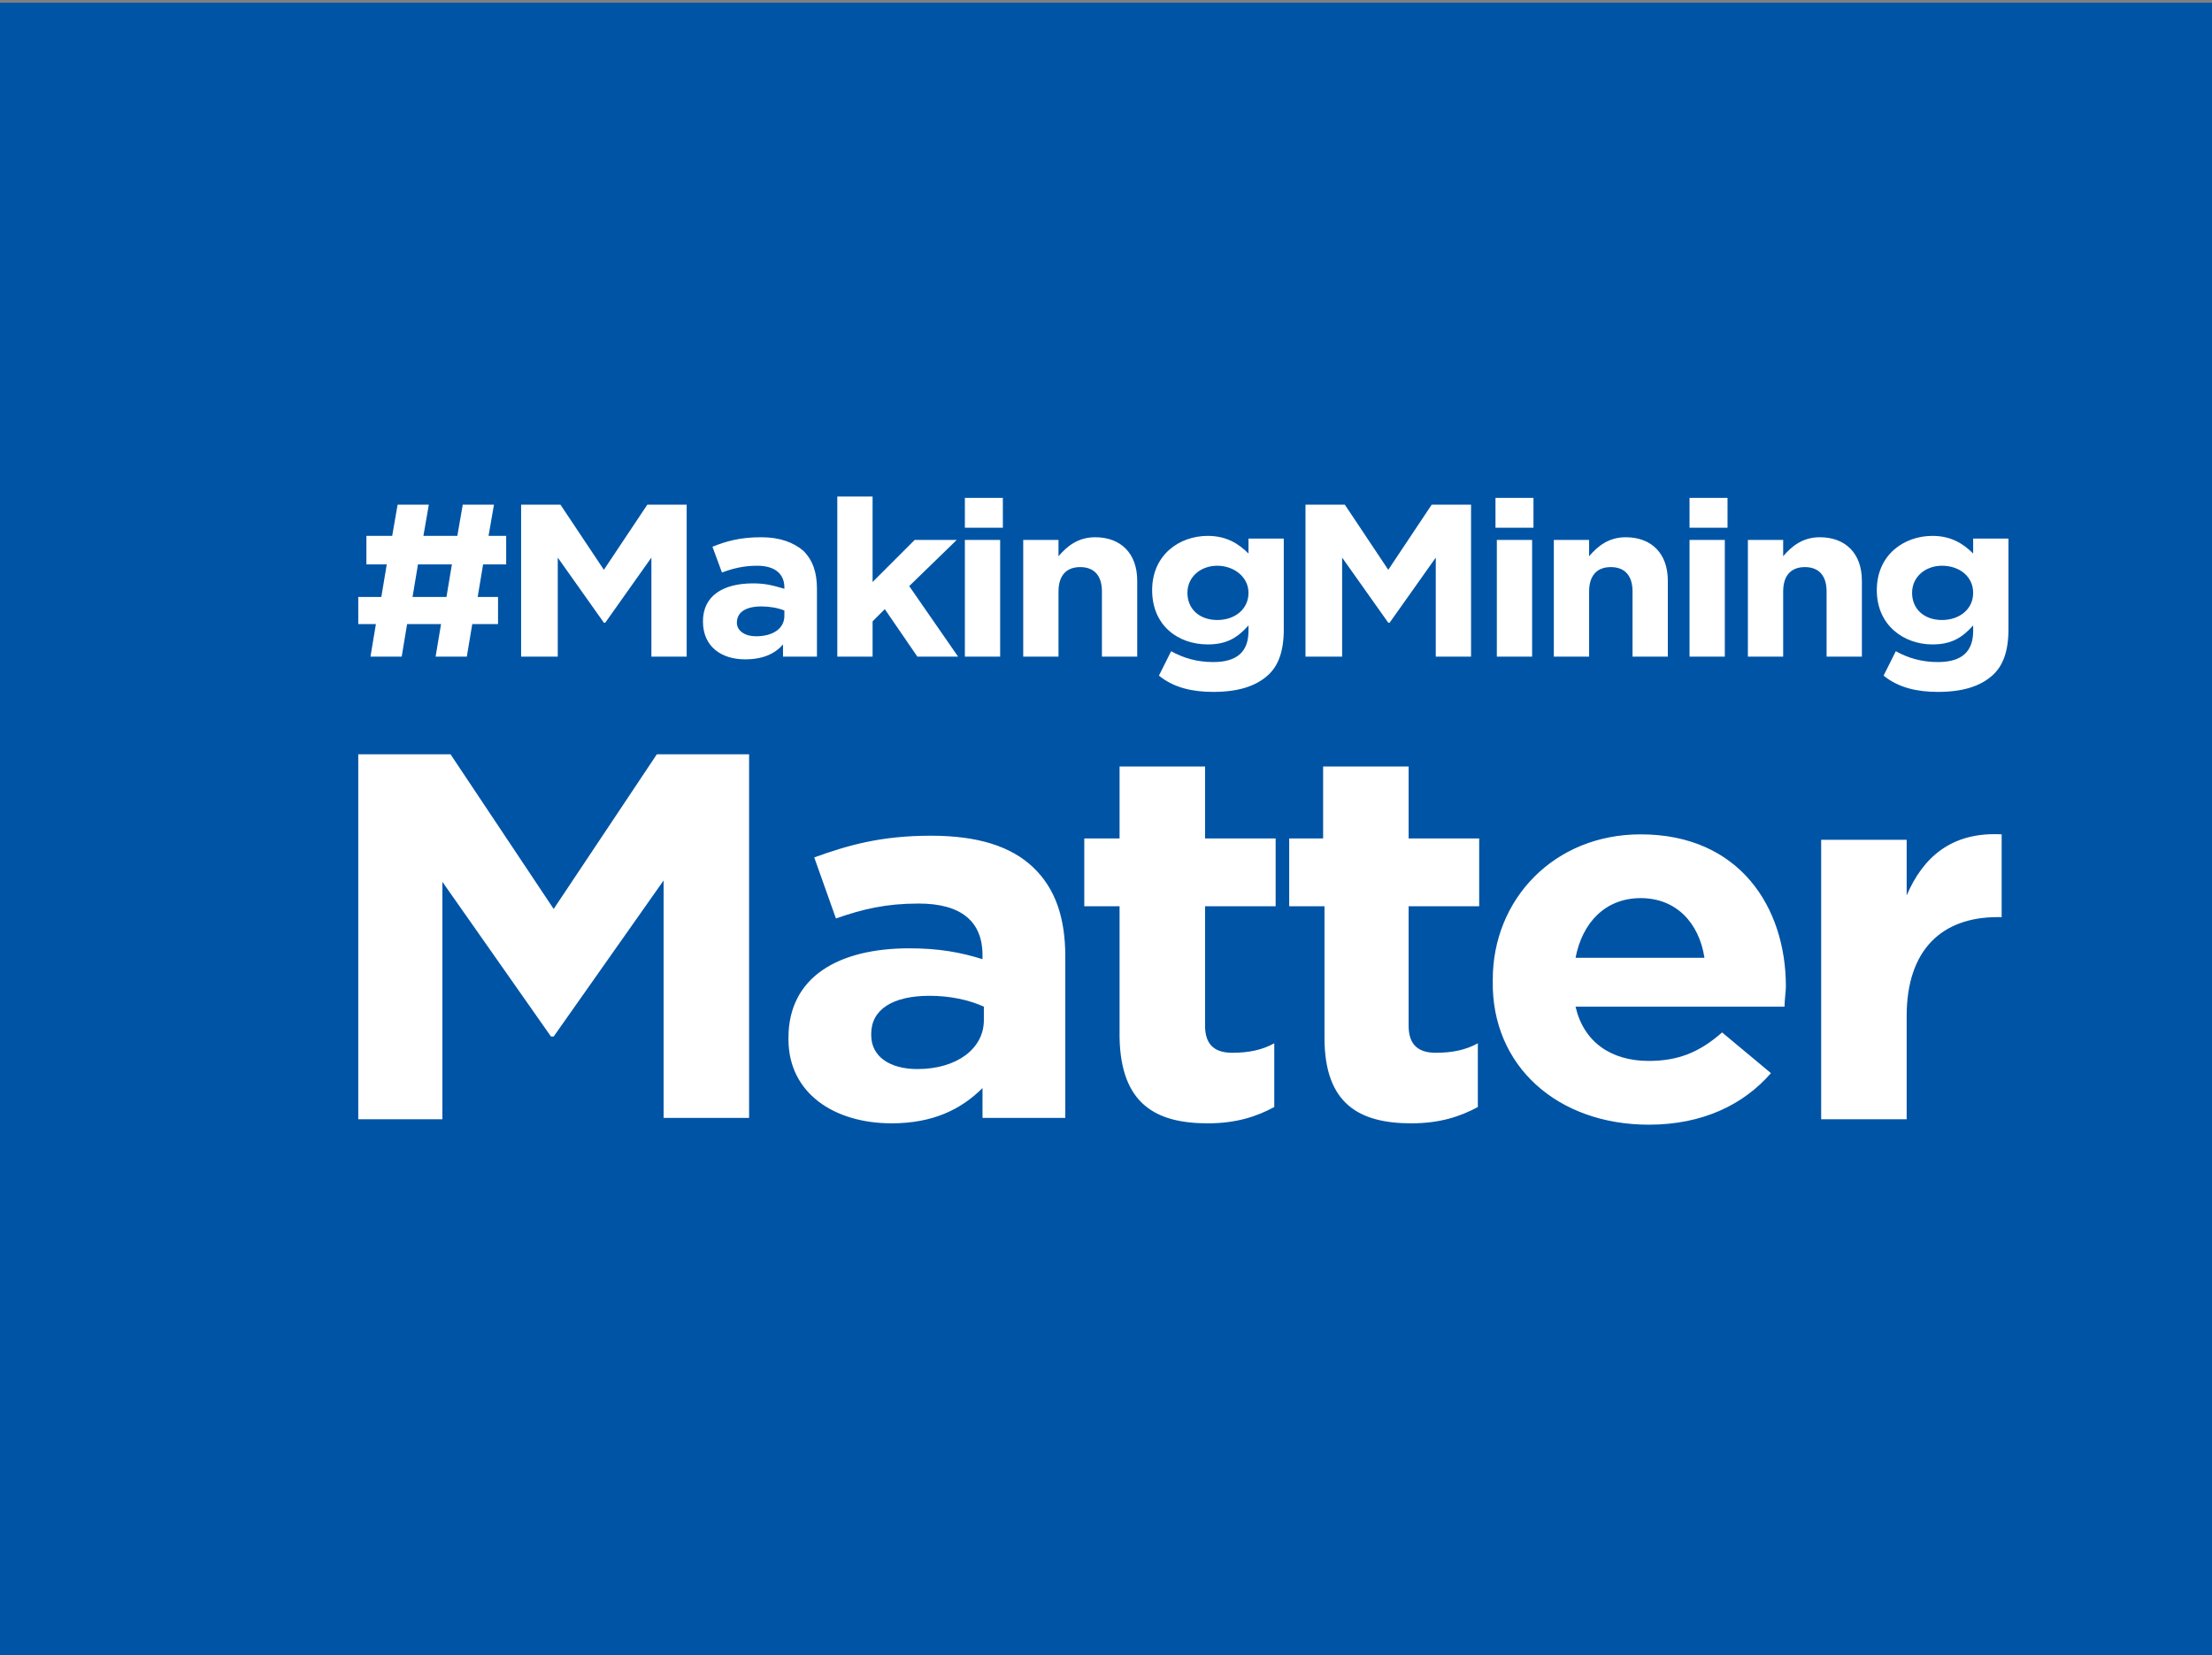 <?xml version="1.0" encoding="utf-8"?>
<!-- Generator: Adobe Illustrator 24.3.0, SVG Export Plug-In . SVG Version: 6.00 Build 0)  -->
<svg version="1.1" id="Layer_1" xmlns="http://www.w3.org/2000/svg" xmlns:xlink="http://www.w3.org/1999/xlink" x="0px" y="0px"
	 viewBox="0 0 163 122" style="enable-background:new 0 0 163 122;" xml:space="preserve">
<rect x="0" y="0" width="163" height="122" fill="#808080" stroke="none"/>
<style type="text/css">
	.st0{fill:#0054A5;}
	.st1{clip-path:url(#SVGID_2_);fill:#FFFFFF;}
</style>
<rect x="-0.1" y="0.2" class="st0" width="163.3" height="121.8"/>
<g>
	<defs>
		<rect id="SVGID_1_" x="-0.1" y="0.2" width="163.3" height="121.8"/>
	</defs>
	<clipPath id="SVGID_2_">
		<use xlink:href="#SVGID_1_"  style="overflow:visible;"/>
	</clipPath>
	<path class="st1" d="M134.2,82.5h6.3v-7.6c0-4.9,2.6-7.3,6.7-7.3h0.3v-6.1c-3.7-0.2-5.8,1.7-7,4.5v-4.1h-6.3V82.5z M116.1,70.6
		c0.5-2.6,2.2-4.4,4.8-4.4c2.6,0,4.3,1.8,4.7,4.4H116.1z M121.5,82.9c4,0,7-1.5,9-3.8l-3.6-3c-1.7,1.5-3.3,2.1-5.4,2.1
		c-2.8,0-4.8-1.4-5.4-4h15.4c0-0.5,0.1-1.1,0.1-1.5c0-5.8-3.4-11.2-10.7-11.2c-6.4,0-10.9,4.8-10.9,10.7v0.1
		C109.9,78.6,114.8,82.9,121.5,82.9 M104,82.8c2.1,0,3.6-0.5,4.9-1.2v-4.7c-0.9,0.5-1.9,0.7-3.1,0.7c-1.4,0-2-0.7-2-2v-8.8h5.2v-5
		h-5.2v-5.3h-6.3v5.3H95v5h2.6v9.7C97.6,81.4,100.2,82.8,104,82.8 M89,82.8c2.1,0,3.6-0.5,4.9-1.2v-4.7c-0.9,0.5-1.9,0.7-3.1,0.7
		c-1.4,0-2-0.7-2-2v-8.8H94v-5h-5.2v-5.3h-6.3v5.3h-2.6v5h2.6v9.7C82.6,81.4,85.2,82.8,89,82.8 M67.6,78.8c-2,0-3.4-0.9-3.4-2.5
		v-0.1c0-1.8,1.6-2.8,4.3-2.8c1.5,0,2.9,0.3,4,0.8v1C72.5,77.3,70.5,78.8,67.6,78.8 M65.7,82.8c3,0,5.1-1,6.7-2.6v2.2h6.1V70.5
		c0-2.8-0.7-5-2.4-6.6c-1.6-1.5-4-2.3-7.5-2.3c-3.7,0-6.1,0.7-8.6,1.6l1.6,4.5c2-0.7,3.7-1.1,6.1-1.1c3.1,0,4.7,1.3,4.7,3.8v0.3
		c-1.6-0.5-3.2-0.8-5.4-0.8c-5.2,0-8.9,2.1-8.9,6.6v0.1C58.1,80.6,61.5,82.8,65.7,82.8 M26.4,82.5h6.2V65l8,11.4h0.2l8.1-11.5v17.5
		h6.3V55.6h-6.8L40.8,67l-7.6-11.4h-6.8V82.5z"/>
	<path class="st1" d="M143.1,45.7c-1.3,0-2.2-0.8-2.2-2v0c0-1.2,1-2,2.2-2c1.3,0,2.3,0.8,2.3,2v0C145.4,44.9,144.4,45.7,143.1,45.7
		 M142.8,51c1.8,0,3.1-0.4,4-1.2c0.8-0.7,1.2-1.8,1.2-3.4v-6.7h-2.6v1.1c-0.7-0.7-1.6-1.3-3-1.3c-2.1,0-4.1,1.4-4.1,4v0
		c0,2.6,2,4,4.1,4c1.4,0,2.2-0.5,3-1.4v0.4c0,1.5-0.8,2.3-2.6,2.3c-1.2,0-2.2-0.3-3.1-0.8l-0.9,1.8C139.9,50.7,141.3,51,142.8,51
		 M128.8,48.4h2.6v-4.8c0-1.2,0.6-1.8,1.6-1.8c1,0,1.6,0.6,1.6,1.8v4.8h2.6v-5.6c0-2-1.2-3.2-3.1-3.2c-1.3,0-2.1,0.7-2.7,1.4v-1.2
		h-2.6V48.4z M124.5,48.4h2.6v-8.6h-2.6V48.4z M124.5,38.9h2.8v-2.2h-2.8V38.9z M114.5,48.4h2.6v-4.8c0-1.2,0.6-1.8,1.6-1.8
		c1,0,1.6,0.6,1.6,1.8v4.8h2.6v-5.6c0-2-1.2-3.2-3.1-3.2c-1.3,0-2.1,0.7-2.7,1.4v-1.2h-2.6V48.4z M110.3,48.4h2.6v-8.6h-2.6V48.4z
		 M110.2,38.9h2.8v-2.2h-2.8V38.9z M96.3,48.4h2.6v-7.3l3.4,4.8h0.1l3.4-4.8v7.3h2.6V37.2h-2.9l-3.2,4.8l-3.2-4.8h-2.9V48.4z
		 M89.7,45.7c-1.3,0-2.2-0.8-2.2-2v0c0-1.2,1-2,2.2-2s2.3,0.8,2.3,2v0C92,44.9,91,45.7,89.7,45.7 M89.4,51c1.8,0,3.1-0.4,4-1.2
		c0.8-0.7,1.2-1.8,1.2-3.4v-6.7h-2.6v1.1c-0.7-0.7-1.6-1.3-3-1.3c-2.1,0-4.1,1.4-4.1,4v0c0,2.6,1.9,4,4.1,4c1.4,0,2.2-0.5,3-1.4v0.4
		c0,1.5-0.8,2.3-2.6,2.3c-1.2,0-2.2-0.3-3.1-0.8l-0.9,1.8C86.5,50.7,87.9,51,89.4,51 M75.4,48.4H78v-4.8c0-1.2,0.6-1.8,1.6-1.8
		c1,0,1.6,0.6,1.6,1.8v4.8h2.6v-5.6c0-2-1.2-3.2-3.1-3.2c-1.3,0-2.1,0.7-2.7,1.4v-1.2h-2.6V48.4z M71.1,48.4h2.6v-8.6h-2.6V48.4z
		 M71.1,38.9h2.8v-2.2h-2.8V38.9z M61.7,48.4h2.6v-2.6l0.9-0.9l2.4,3.5h3L67,43.2l3.5-3.4h-3.1l-3.1,3.1v-6.3h-2.6V48.4z M55.7,46.9
		c-0.8,0-1.4-0.4-1.4-1v0c0-0.8,0.7-1.2,1.8-1.2c0.6,0,1.2,0.1,1.7,0.3v0.4C57.8,46.3,57,46.9,55.7,46.9 M54.9,48.6
		c1.3,0,2.2-0.4,2.8-1.1v0.9h2.5v-5c0-1.2-0.3-2.1-1-2.8c-0.7-0.6-1.7-1-3.1-1c-1.6,0-2.6,0.3-3.6,0.7l0.7,1.9
		c0.8-0.3,1.6-0.5,2.6-0.5c1.3,0,2,0.6,2,1.6v0.1c-0.7-0.2-1.3-0.4-2.3-0.4c-2.2,0-3.7,0.9-3.7,2.8v0C51.8,47.7,53.2,48.6,54.9,48.6
		 M38.5,48.4h2.6v-7.3l3.4,4.8h0.1l3.4-4.8v7.3h2.6V37.2h-2.9l-3.2,4.8l-3.2-4.8h-2.9V48.4z M30.4,44l0.4-2.4h2.5L32.9,44H30.4z
		 M27.3,48.4h2.3L30,46h2.5l-0.4,2.4h2.3l0.4-2.4h1.9V44h-1.5l0.4-2.4h1.7v-2.1H36l0.4-2.3h-2.3l-0.4,2.3h-2.5l0.4-2.3h-2.3
		l-0.4,2.3H27v2.1h1.5L28.1,44h-1.7V46h1.3L27.3,48.4z"/>
</g>
</svg>
